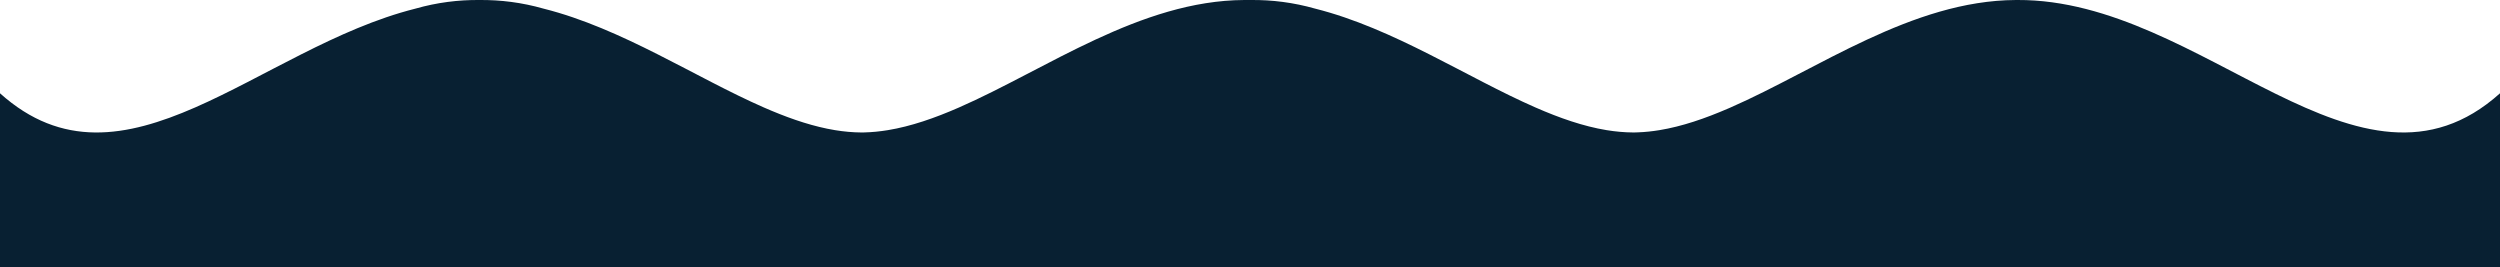 <?xml version="1.0" encoding="UTF-8"?> <svg xmlns="http://www.w3.org/2000/svg" id="_Слой_2" data-name="Слой 2" viewBox="0 0 2945.02 315.1"><defs><style> .cls-1 { fill: #082032; } </style></defs><g id="_Слой_1-2" data-name="Слой 1"><path class="cls-1" d="M2376.74,0h-1.43c-.28,.01-.55,.01-.82,.01-.01,0-.03,0-.04,0-122.1,.68-232.94,81.6-335.87,126.62-.82,.36-1.65,.72-2.47,1.07-27.63,11.95-54.69,21.24-81.25,25.61-8.49,1.39-16.9,2.29-25.27,2.59-.64,.03-1.27,.05-1.91,.07-.58,.02-1.17,.04-1.76,.05-.4,0-.79,.02-1.19,.02-.33,0-.67,0-1.01,0-10.31-.06-20.69-1.02-31.16-2.74-27.34-4.5-55.22-14.22-83.71-26.68-81.05-35.45-167.01-93.17-259.5-116.44h-.02C1523.66,2.88,1498.48-.19,1473.75,0h-.1c-1.5,0-3,0-4.5,0h-2.76c-.27,.01-.54,.01-.82,.01,0,0-.02,0-.04,0-122.09,.68-232.93,81.6-335.87,126.62-28.48,12.46-56.36,22.18-83.71,26.68-9.28,1.53-18.5,2.45-27.66,2.69-1.16,.03-2.33,.04-3.49,.05-10.31-.06-20.69-1.02-31.15-2.74-24.47-4.03-49.36-12.23-74.73-22.84-2.99-1.24-5.99-2.53-8.99-3.84-81.05-35.45-167.01-93.17-259.5-116.44h-.01C614.74,2.88,589.56-.19,564.84,0h-.11c-24.7-.2-49.85,2.88-75.5,10.2-.04,0-.09,.02-.13,.04h-.02C304.32,56.82,145.62,240.72,0,109.89v205.21H2945.02V109.89C2779.01,259.05,2596-.86,2376.74,0Z"></path></g></svg> 